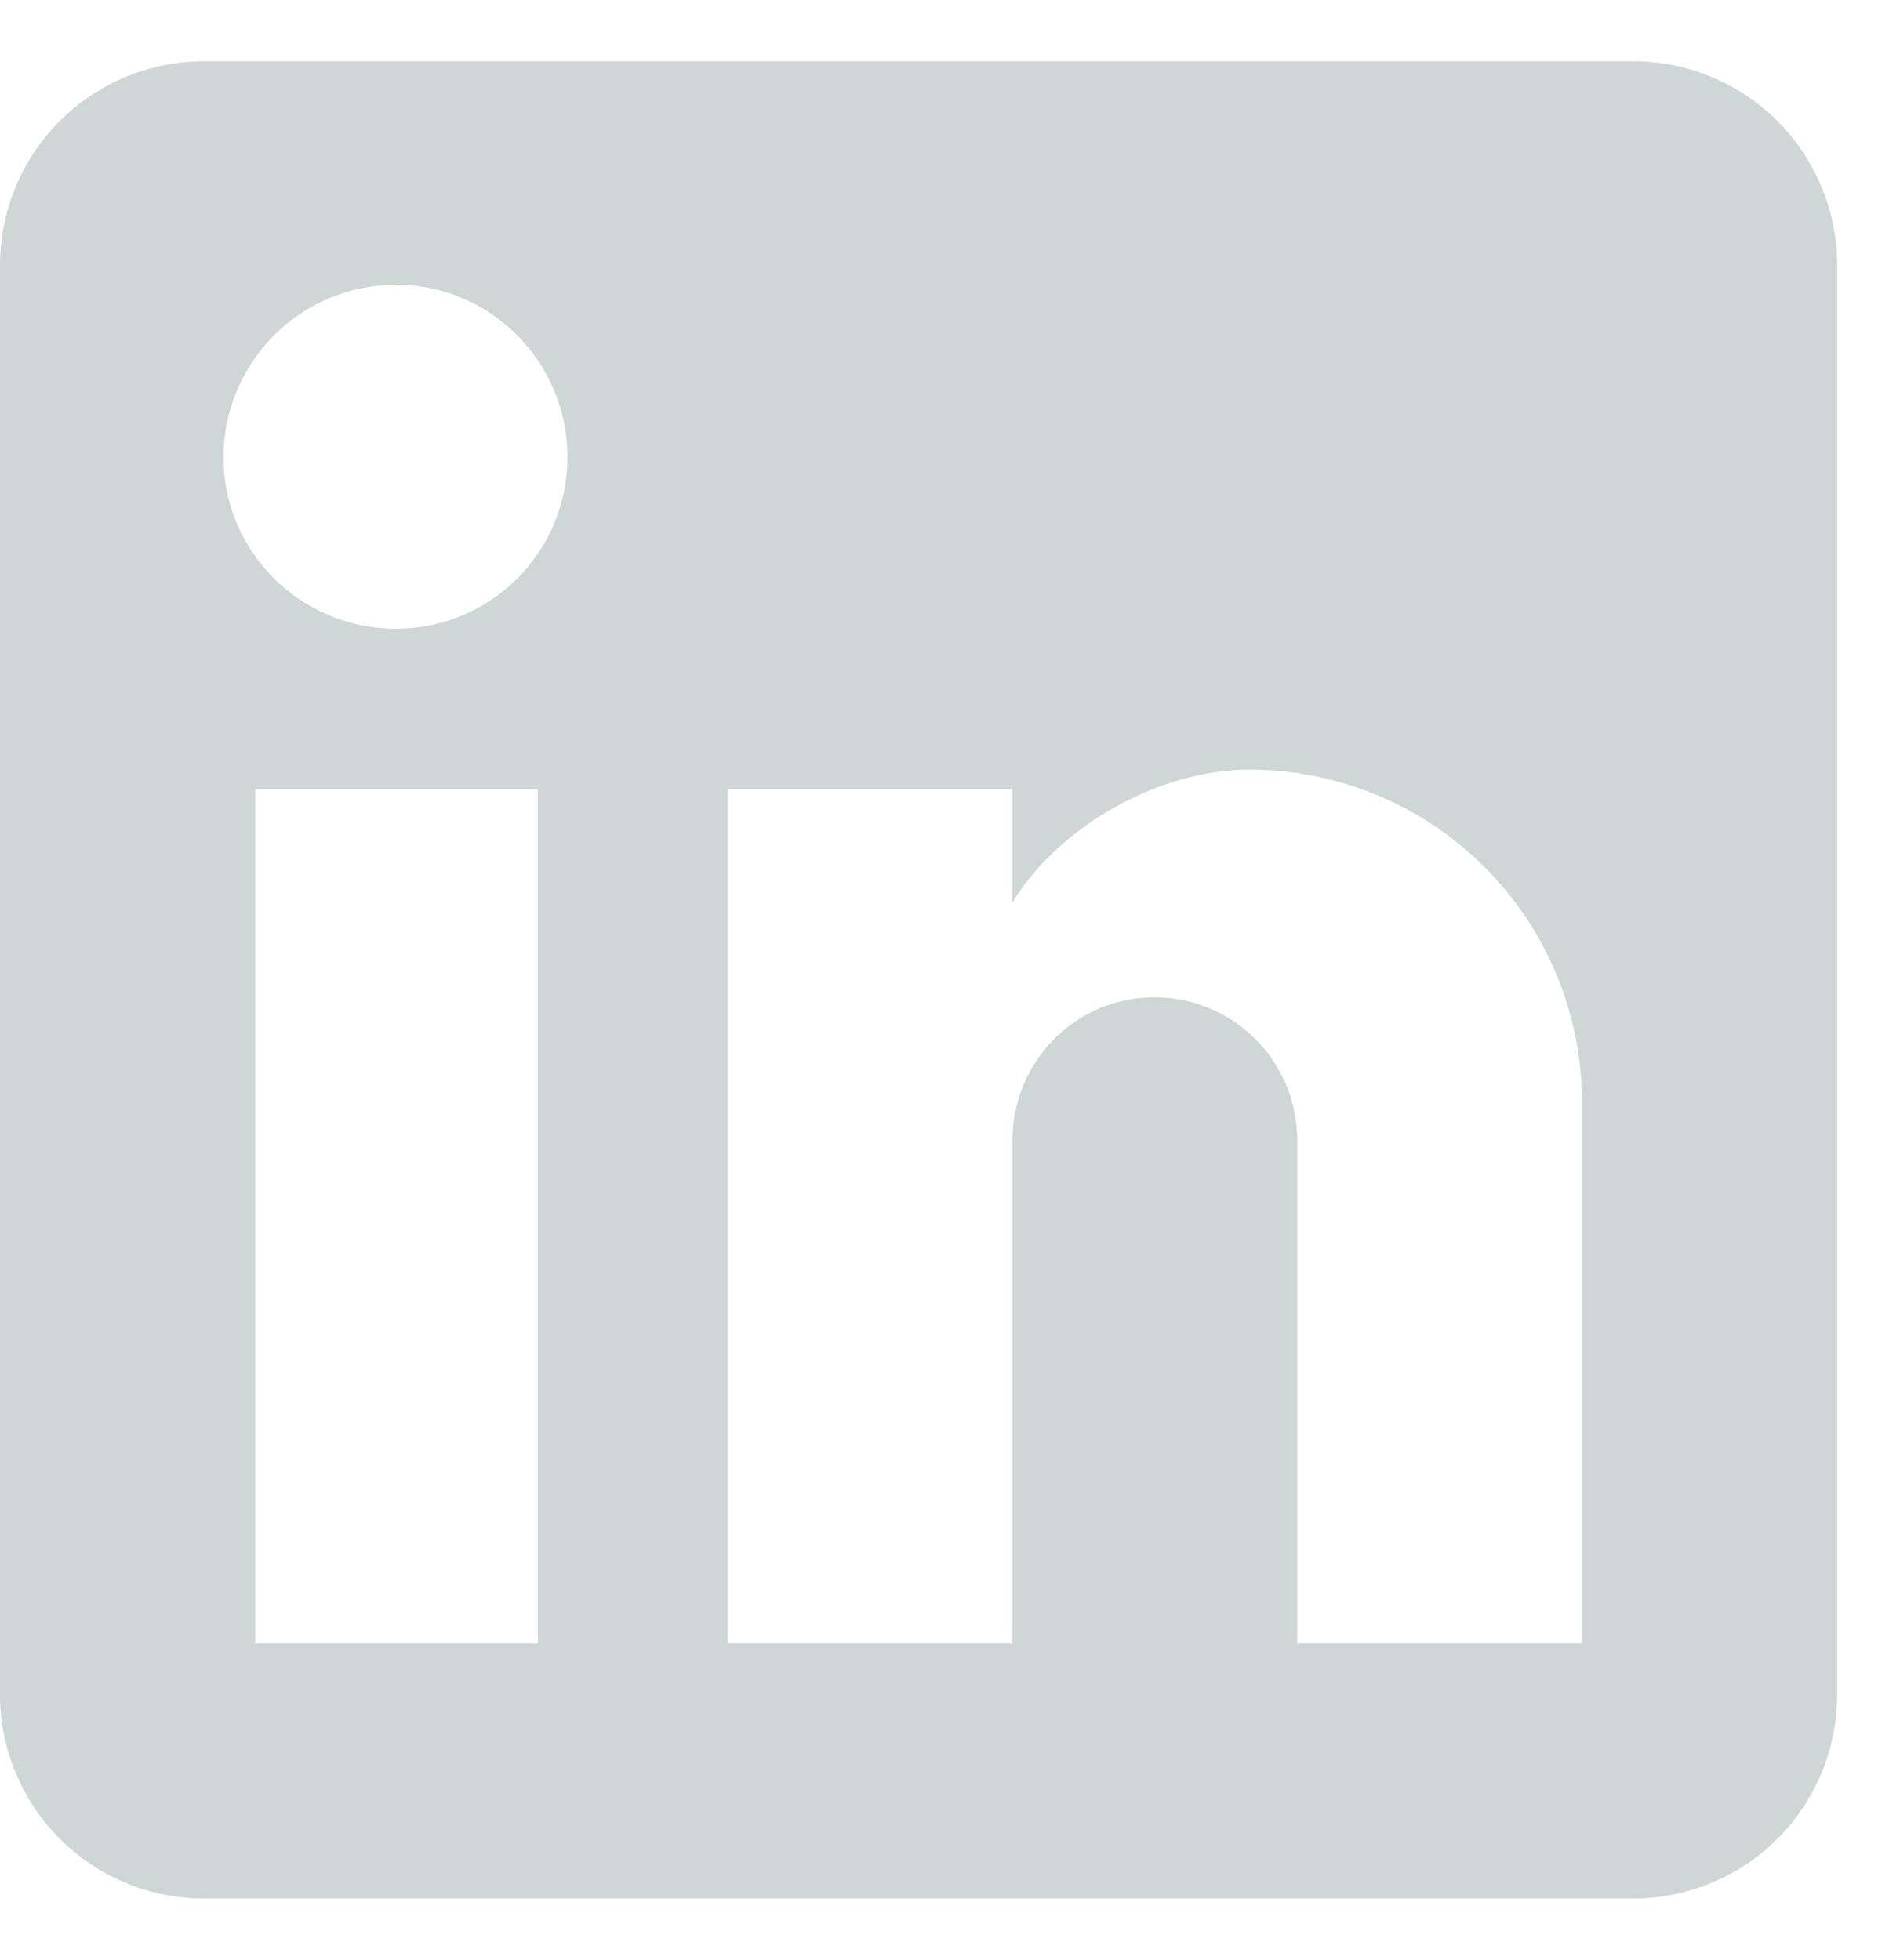 <svg width="23" height="24" viewBox="0 0 23 24" fill="none" xmlns="http://www.w3.org/2000/svg">
<path d="M20 0.75C20.663 0.75 21.299 1.013 21.768 1.482C22.237 1.951 22.5 2.587 22.5 3.25V20.75C22.5 21.413 22.237 22.049 21.768 22.518C21.299 22.987 20.663 23.25 20 23.25H2.5C1.837 23.25 1.201 22.987 0.732 22.518C0.263 22.049 0 21.413 0 20.75V3.25C0 2.587 0.263 1.951 0.732 1.482C1.201 1.013 1.837 0.75 2.5 0.75H20ZM19.375 20.125V13.5C19.375 12.419 18.946 11.383 18.181 10.618C17.417 9.854 16.381 9.425 15.3 9.425C14.238 9.425 13 10.075 12.4 11.05V9.662H8.912V20.125H12.4V13.963C12.4 13 13.175 12.213 14.137 12.213C14.602 12.213 15.047 12.397 15.375 12.725C15.703 13.053 15.887 13.498 15.887 13.963V20.125H19.375ZM4.85 7.7C5.407 7.7 5.941 7.479 6.335 7.085C6.729 6.691 6.95 6.157 6.95 5.6C6.95 4.438 6.013 3.487 4.85 3.487C4.29 3.487 3.752 3.71 3.356 4.106C2.96 4.502 2.737 5.04 2.737 5.6C2.737 6.763 3.688 7.7 4.85 7.7ZM6.588 20.125V9.662H3.125V20.125H6.588Z" fill="#CED6D6"/>
</svg>
